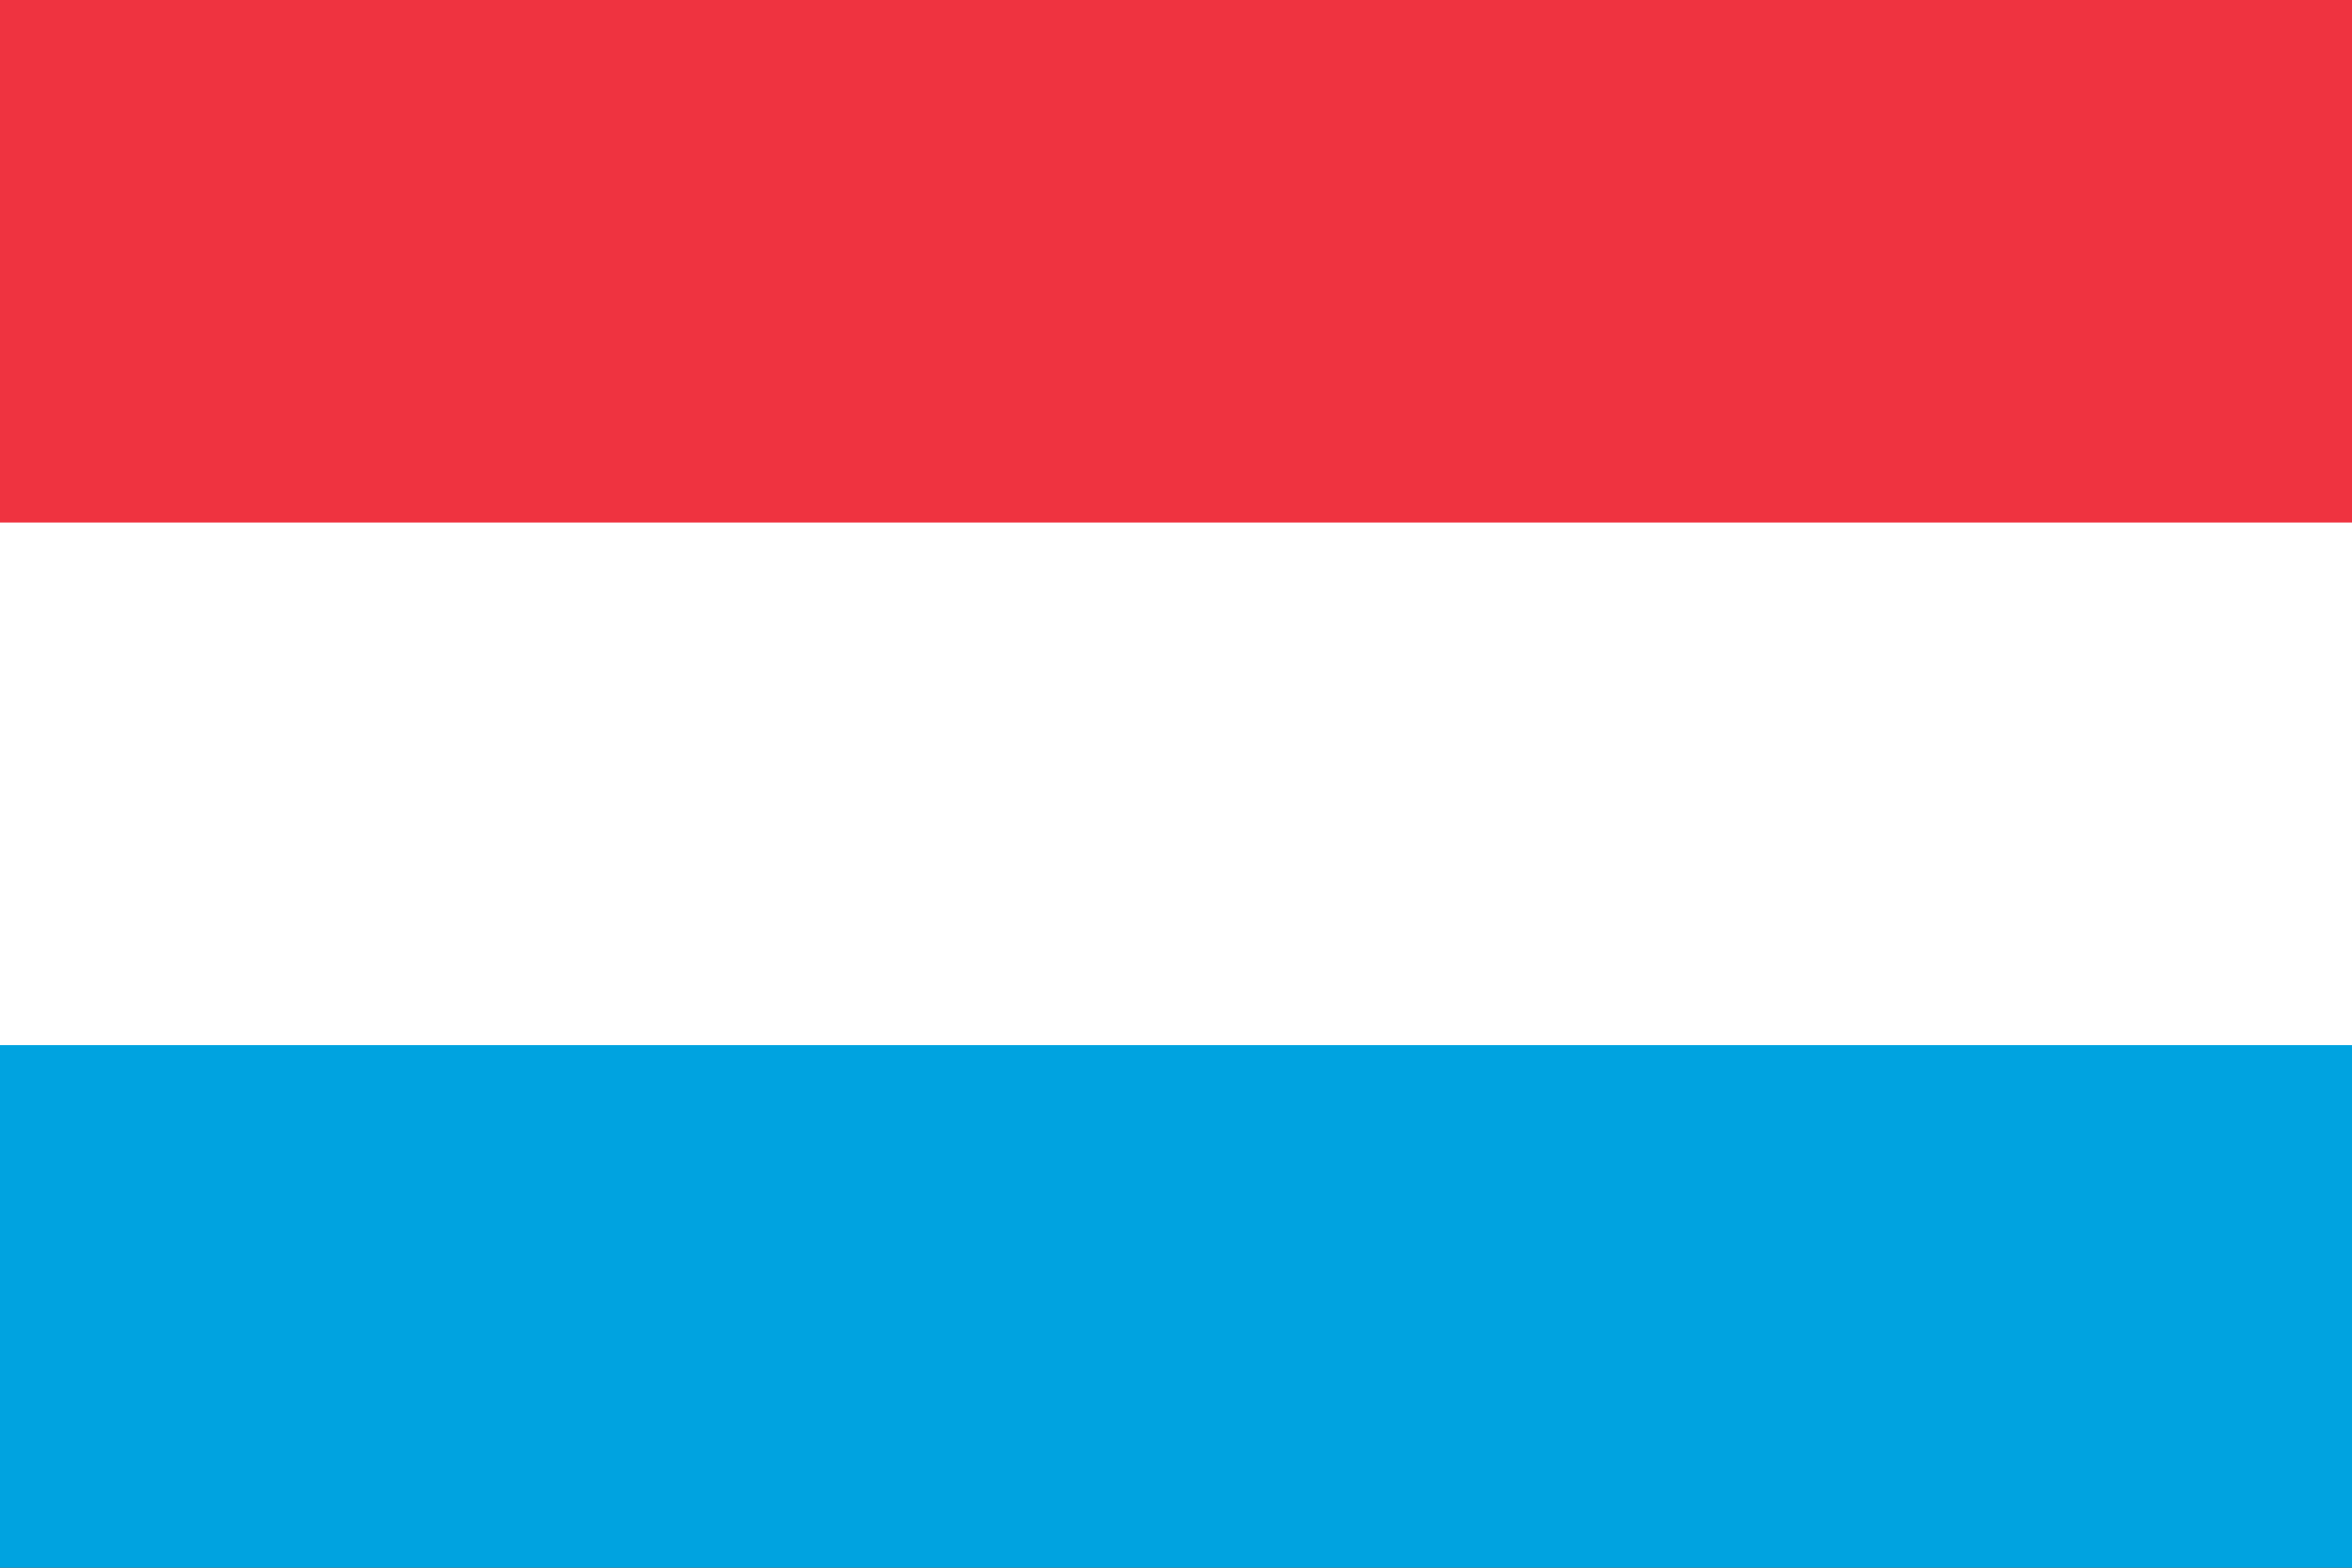 <?xml version="1.0" encoding="UTF-8"?>
<svg id="Layer_1" xmlns="http://www.w3.org/2000/svg" version="1.1" viewBox="0 0 9 6">
  <rect x="0" y="0" width="9" height="6" fill="#333333" stroke="none"/>
  <!-- Generator: Adobe Illustrator 29.5.0, SVG Export Plug-In . SVG Version: 2.1.0 Build 137)  -->
  <defs>
    <style>
      .st0 {
        fill: #ef3340;
      }

      .st1 {
        fill: #fff;
      }

      .st2 {
        fill: #00a3e0;
      }
    </style>
  </defs>
  <path class="st2" d="M0,3h9v3H0v-3Z"/>
  <path class="st0" d="M0,0h9v3H0V0Z"/>
  <path class="st1" d="M0,2h9v2H0v-2Z"/>
</svg>